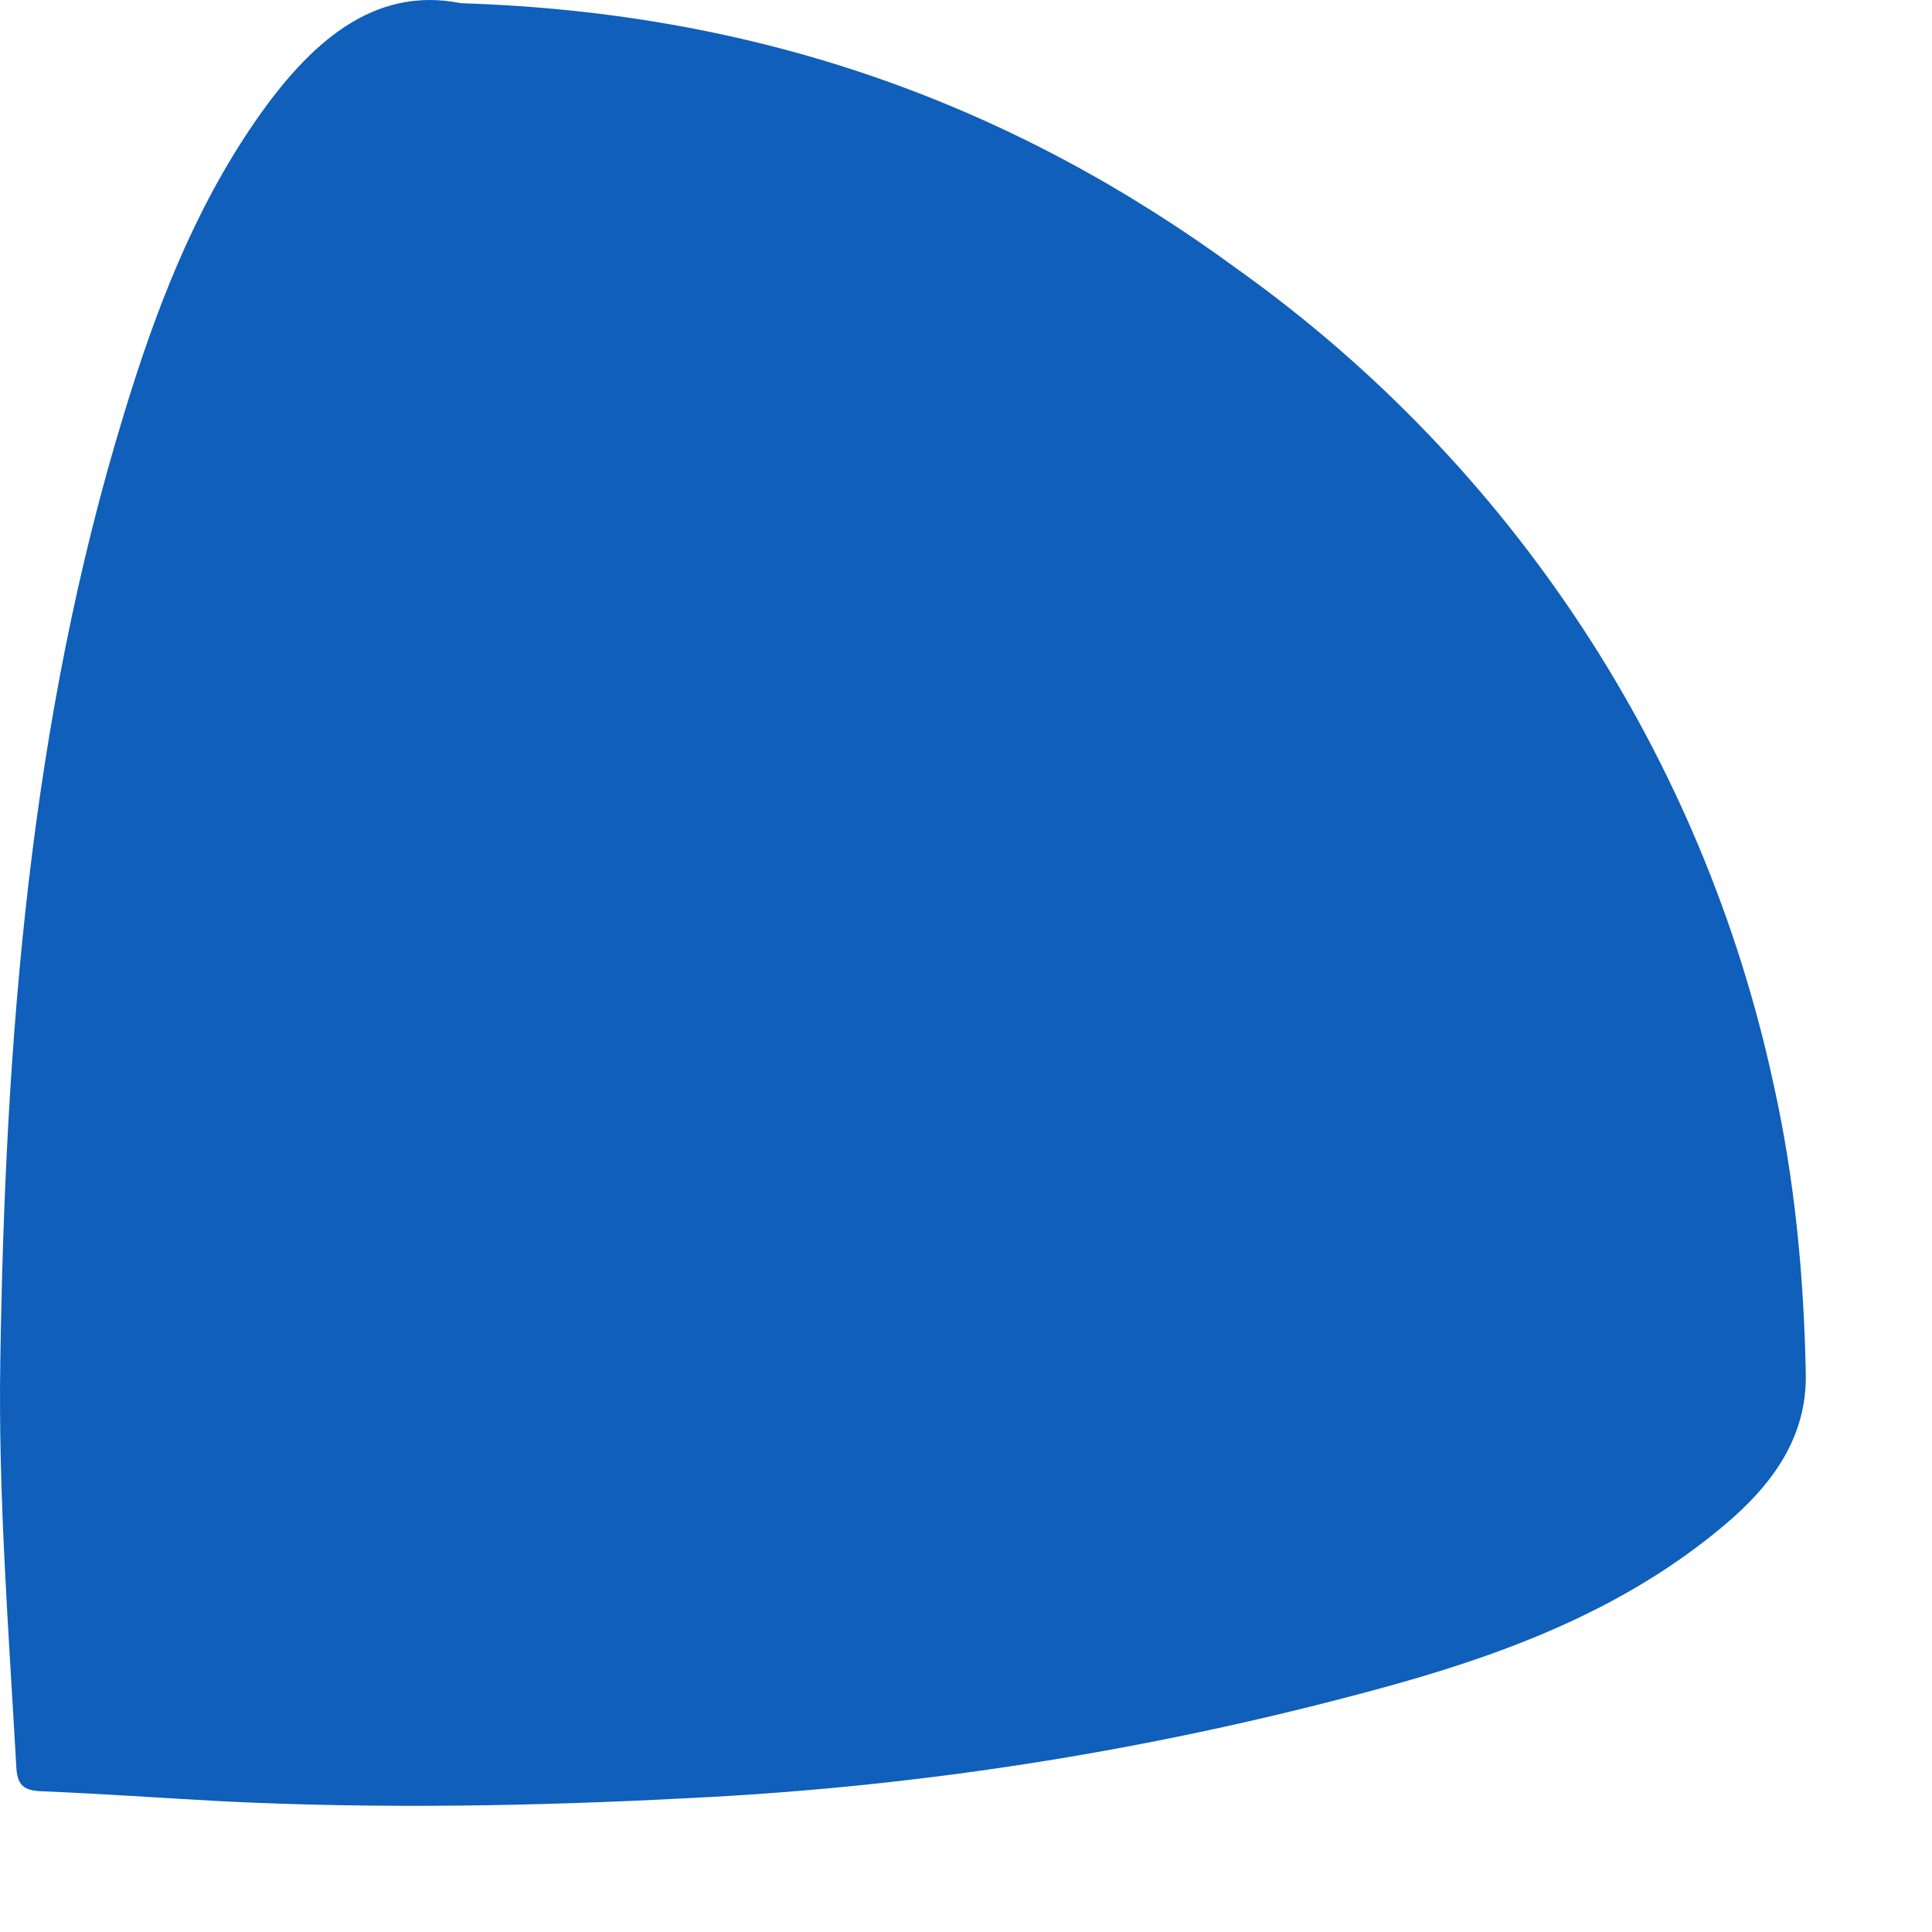 <?xml version="1.0" encoding="utf-8"?>
<svg xmlns="http://www.w3.org/2000/svg" fill="none" height="100%" overflow="visible" preserveAspectRatio="none" style="display: block;" viewBox="0 0 12 12" width="100%">
<path d="M2.863 0.02C4.722 0.078 6.293 0.648 7.696 1.679C9.394 2.893 10.578 4.698 11.017 6.739C11.148 7.328 11.204 7.925 11.216 8.526C11.226 8.931 11.003 9.227 10.708 9.475C10.114 9.975 9.41 10.252 8.674 10.459C7.242 10.858 5.77 11.096 4.286 11.168C3.317 11.219 2.348 11.236 1.379 11.188C1.007 11.168 0.635 11.141 0.261 11.126C0.145 11.122 0.106 11.087 0.101 10.969C0.054 10.128 -0.012 9.287 0.002 8.446C0.033 6.458 0.184 4.484 0.771 2.568C0.965 1.93 1.203 1.308 1.585 0.754C1.92 0.27 2.317 -0.09 2.863 0.02Z" fill="#0F5FBB" id="Vector"/>
</svg>
